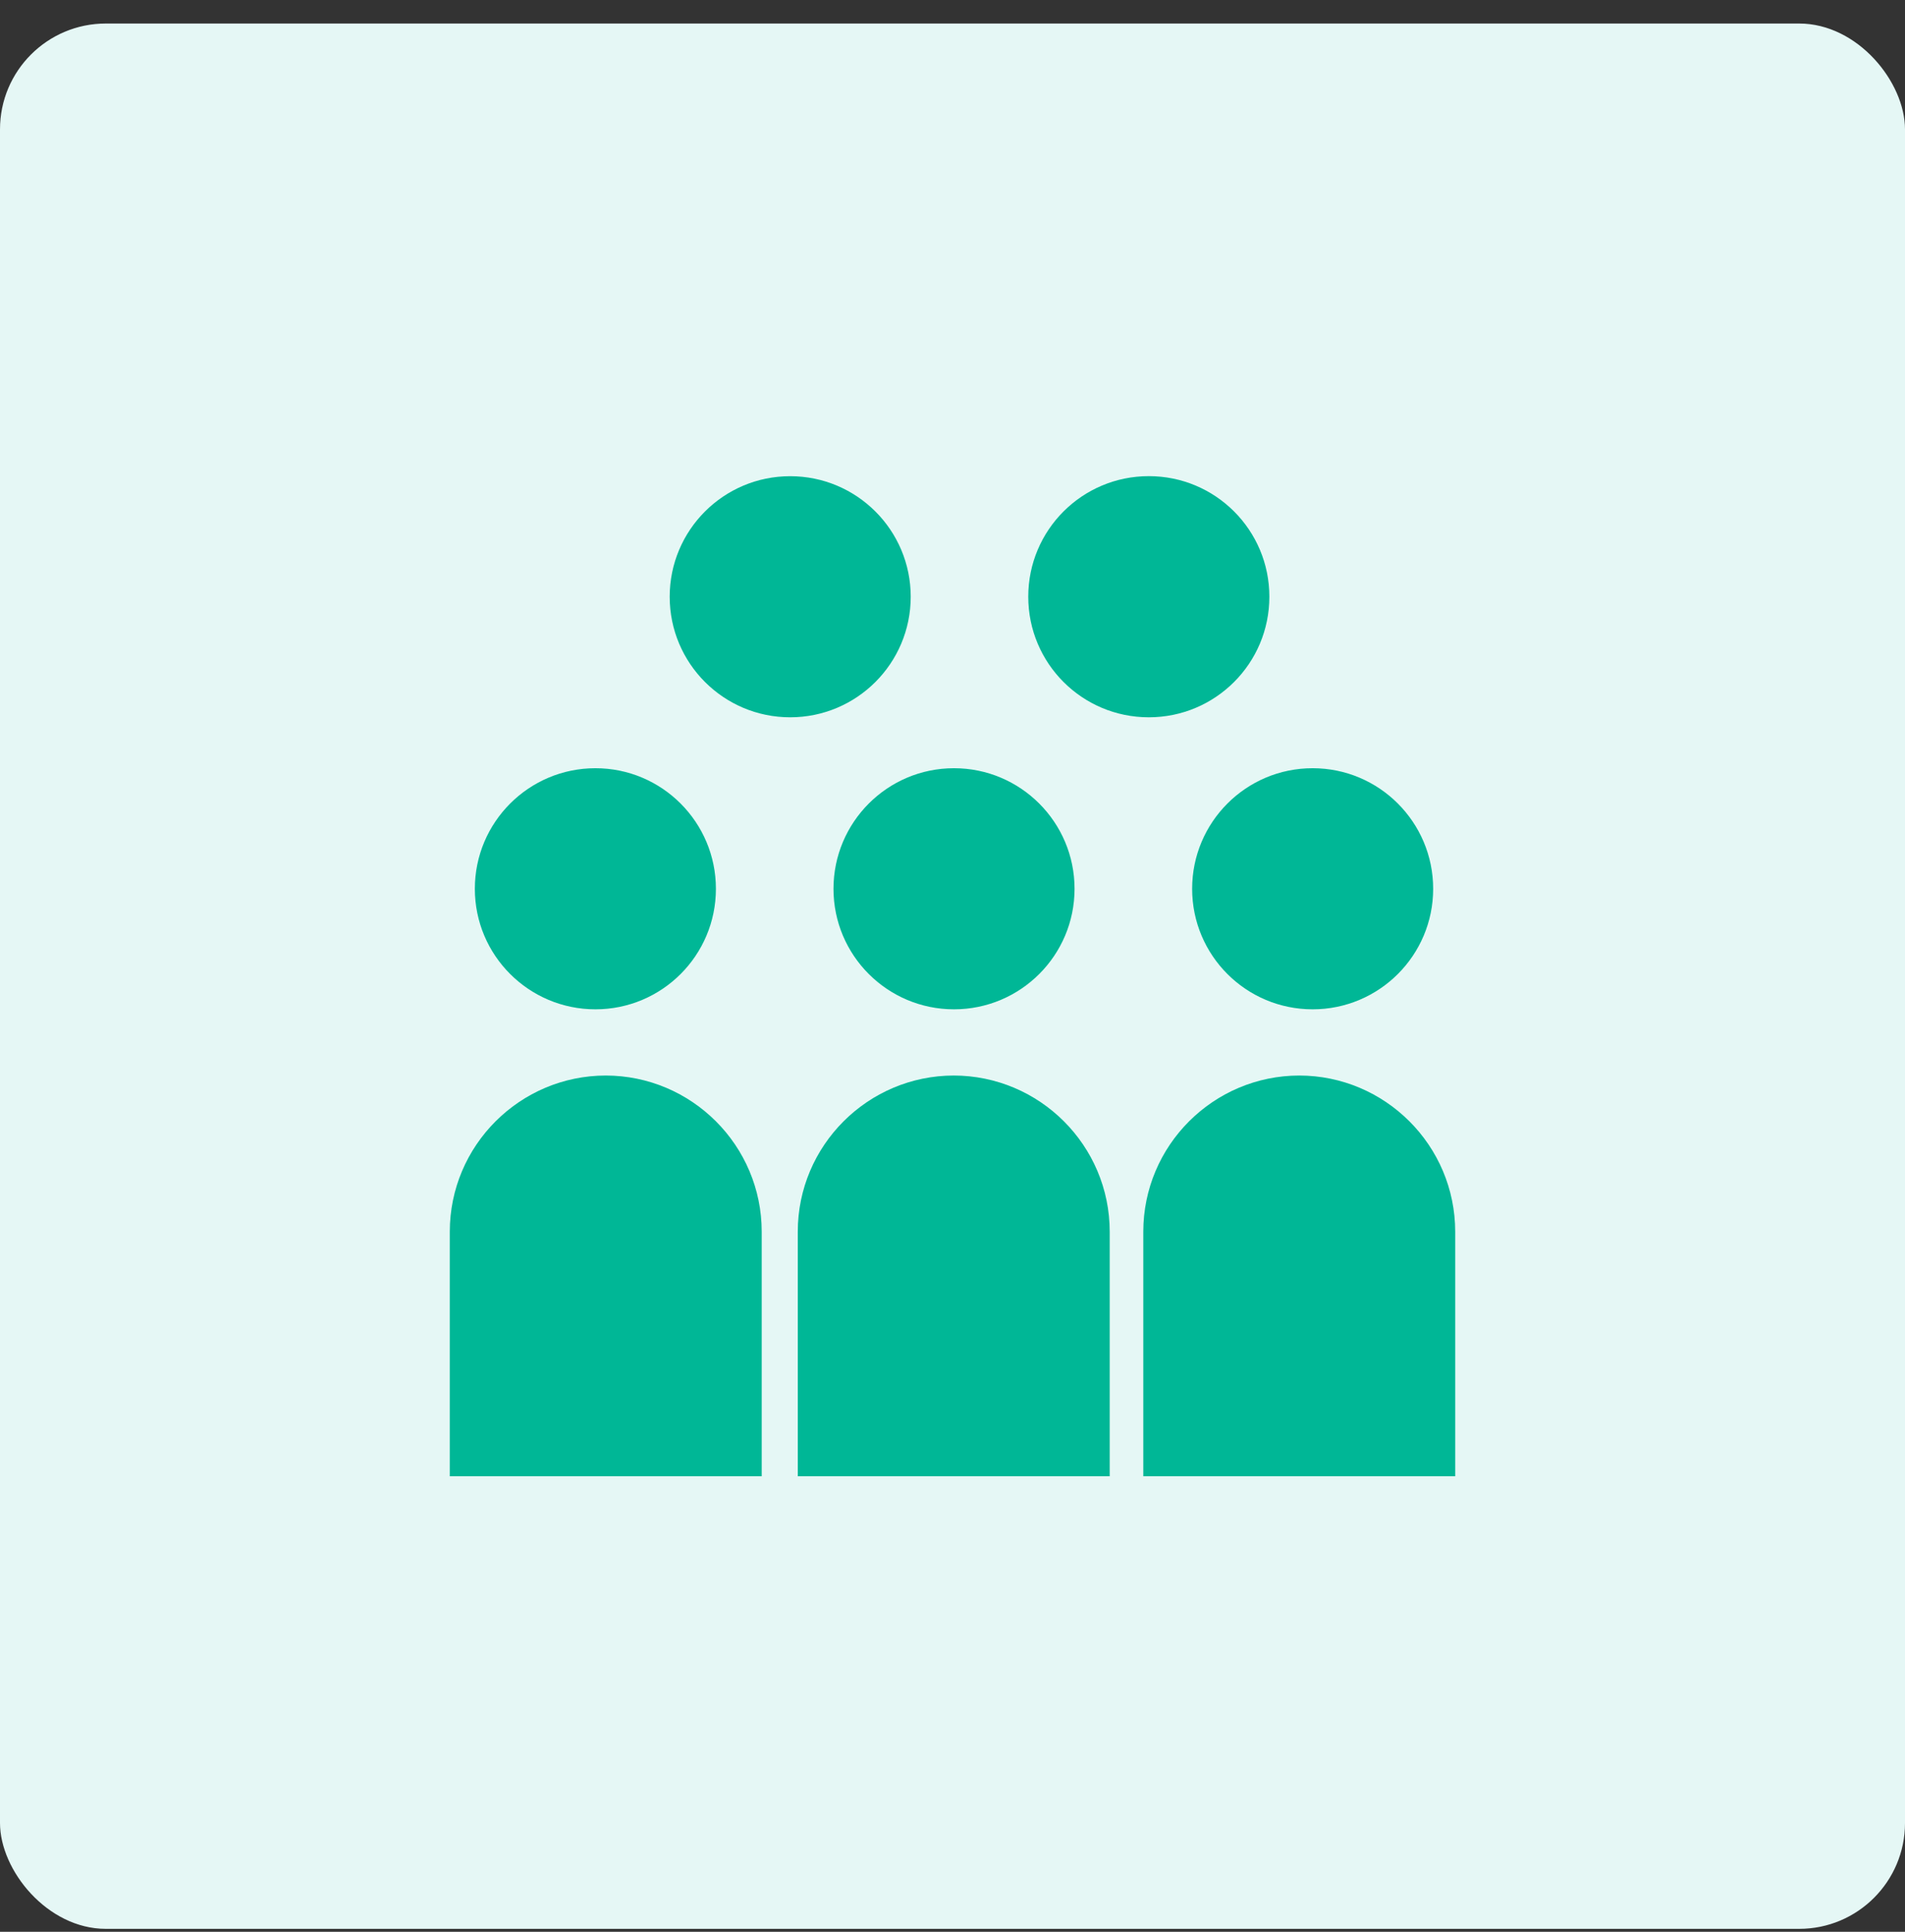 <?xml version="1.0" encoding="UTF-8"?> <svg xmlns="http://www.w3.org/2000/svg" width="72" height="73" viewBox="0 0 72 73" fill="none"><rect x="0" y="0" width="72" height="73" fill="#333333" stroke="none"/><rect y="0.889" width="72" height="72" rx="4" fill="#E5F7F5"></rect><path d="M27.058 33.587C27.058 36.102 25.02 38.141 22.504 38.141C19.988 38.141 17.947 36.102 17.947 33.587C17.947 31.071 19.988 29.03 22.504 29.03C25.019 29.03 27.058 31.071 27.058 33.587Z" fill="#00B796"></path><path d="M22.904 40.643C19.648 40.643 17 43.29 17 46.546V55.785H28.789V46.546C28.789 43.29 26.142 40.643 22.886 40.643H22.904Z" fill="#00B796"></path><path d="M40.613 33.587C40.613 36.102 38.572 38.141 36.056 38.141C33.541 38.141 31.502 36.102 31.502 33.587C31.502 31.071 33.541 29.03 36.056 29.03C38.572 29.03 40.613 31.071 40.613 33.587Z" fill="#00B796"></path><path d="M36.056 40.643C32.8 40.643 30.152 43.29 30.152 46.546V55.785H41.942V46.546C41.942 43.29 39.294 40.643 36.038 40.643H36.056Z" fill="#00B796"></path><path d="M54.167 33.587C54.167 36.102 52.127 38.141 49.611 38.141C47.095 38.141 45.057 36.102 45.057 33.587C45.057 31.071 47.095 29.03 49.611 29.03C52.127 29.03 54.167 31.071 54.167 33.587Z" fill="#00B796"></path><path d="M34.421 22.55C34.421 25.065 32.381 27.106 29.865 27.106C27.349 27.106 25.311 25.066 25.311 22.55C25.311 20.034 27.349 17.995 29.865 17.995C32.381 17.995 34.421 20.034 34.421 22.55Z" fill="#00B796"></path><path d="M43.42 27.106C45.937 27.106 47.976 25.069 47.976 22.549C47.976 20.032 45.939 17.993 43.42 17.993C40.902 17.993 38.863 20.03 38.863 22.549C38.863 25.067 40.9 27.106 43.42 27.106Z" fill="#00B796"></path><path d="M49.115 40.643C45.858 40.643 43.211 43.29 43.211 46.546V55.785H55V46.546C55 43.29 52.353 40.643 49.097 40.643H49.115Z" fill="#00B796"></path></svg> 